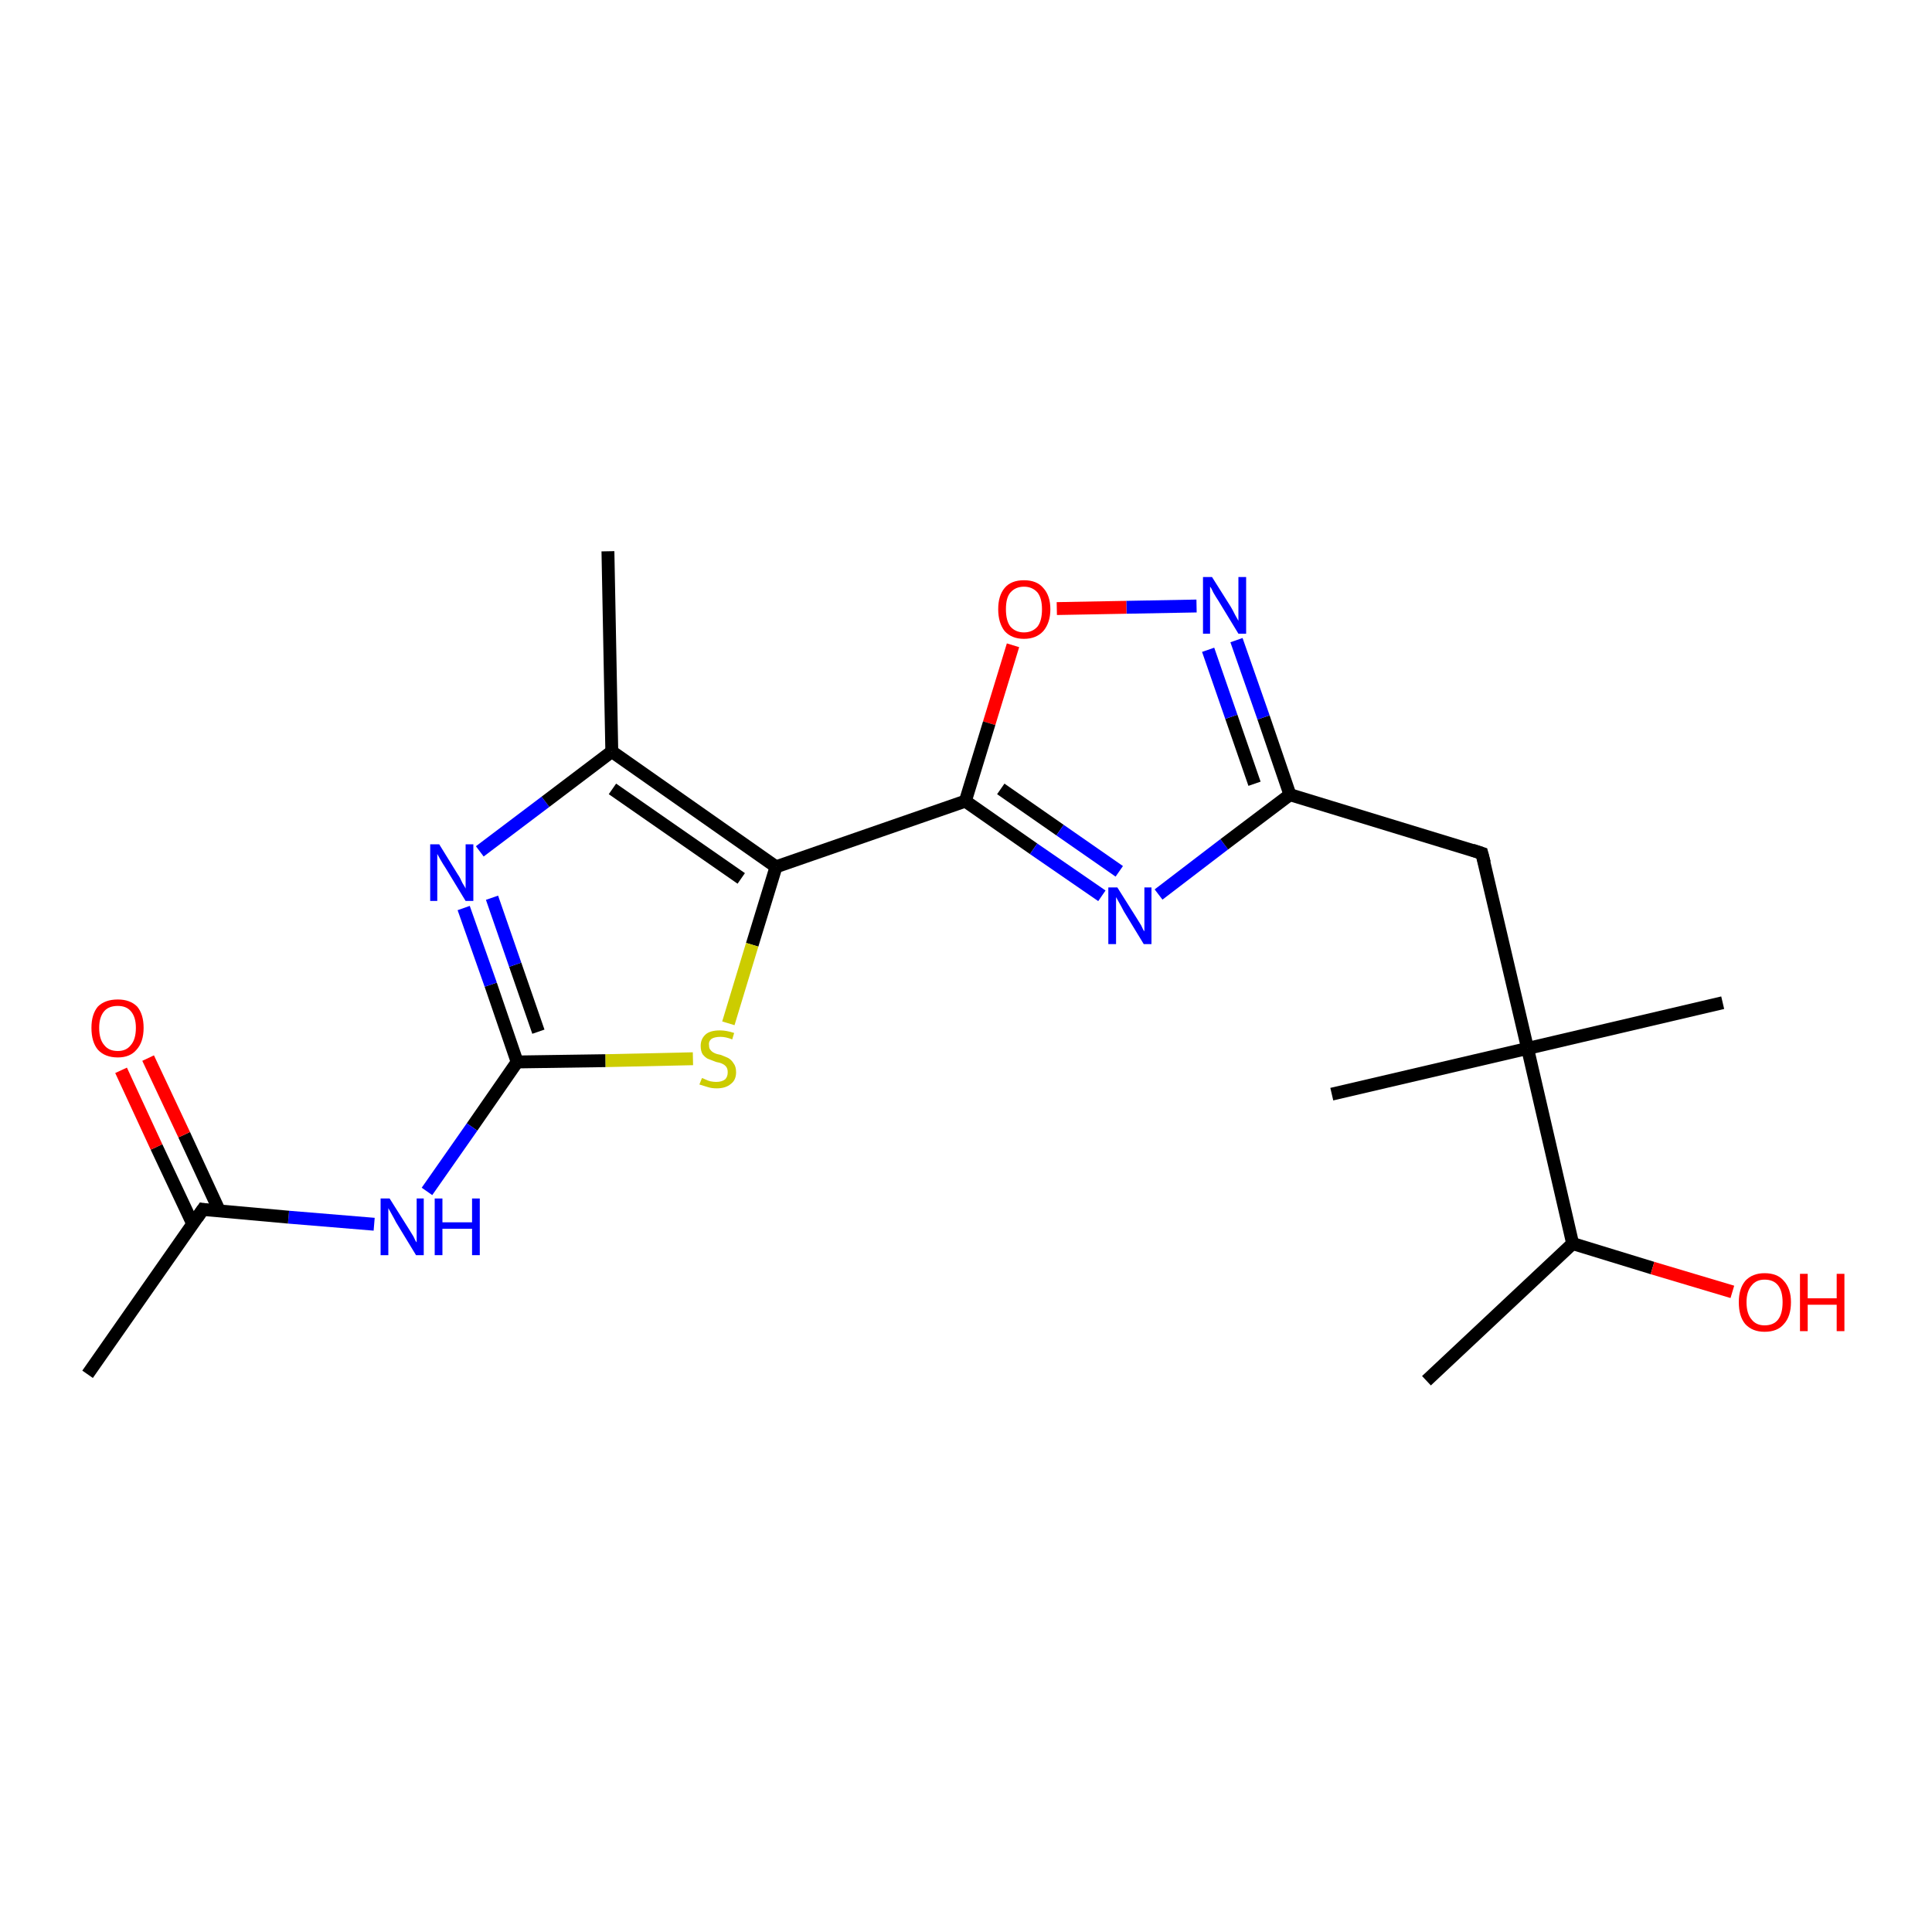 <?xml version='1.0' encoding='iso-8859-1'?>
<svg version='1.1' baseProfile='full'
              xmlns='http://www.w3.org/2000/svg'
                      xmlns:rdkit='http://www.rdkit.org/xml'
                      xmlns:xlink='http://www.w3.org/1999/xlink'
                  xml:space='preserve'
width='300px' height='300px' viewBox='0 0 300 300'>
<!-- END OF HEADER -->
<rect style='opacity:1.0;fill:#FFFFFF;stroke:none' width='300.0' height='300.0' x='0.0' y='0.0'> </rect>
<path class='bond-0 atom-0 atom-1' d='M 221.5,214.4 L 244.2,193.1' style='fill:none;fill-rule:evenodd;stroke:#000000;stroke-width:2.0px;stroke-linecap:butt;stroke-linejoin:miter;stroke-opacity:1' />
<path class='bond-1 atom-1 atom-2' d='M 244.2,193.1 L 256.6,196.9' style='fill:none;fill-rule:evenodd;stroke:#000000;stroke-width:2.0px;stroke-linecap:butt;stroke-linejoin:miter;stroke-opacity:1' />
<path class='bond-1 atom-1 atom-2' d='M 256.6,196.9 L 269.0,200.6' style='fill:none;fill-rule:evenodd;stroke:#FF0000;stroke-width:2.0px;stroke-linecap:butt;stroke-linejoin:miter;stroke-opacity:1' />
<path class='bond-2 atom-1 atom-3' d='M 244.2,193.1 L 237.2,162.8' style='fill:none;fill-rule:evenodd;stroke:#000000;stroke-width:2.0px;stroke-linecap:butt;stroke-linejoin:miter;stroke-opacity:1' />
<path class='bond-3 atom-3 atom-4' d='M 237.2,162.8 L 206.8,169.9' style='fill:none;fill-rule:evenodd;stroke:#000000;stroke-width:2.0px;stroke-linecap:butt;stroke-linejoin:miter;stroke-opacity:1' />
<path class='bond-4 atom-3 atom-5' d='M 237.2,162.8 L 267.5,155.7' style='fill:none;fill-rule:evenodd;stroke:#000000;stroke-width:2.0px;stroke-linecap:butt;stroke-linejoin:miter;stroke-opacity:1' />
<path class='bond-5 atom-3 atom-6' d='M 237.2,162.8 L 230.1,132.5' style='fill:none;fill-rule:evenodd;stroke:#000000;stroke-width:2.0px;stroke-linecap:butt;stroke-linejoin:miter;stroke-opacity:1' />
<path class='bond-6 atom-6 atom-7' d='M 230.1,132.5 L 200.3,123.4' style='fill:none;fill-rule:evenodd;stroke:#000000;stroke-width:2.0px;stroke-linecap:butt;stroke-linejoin:miter;stroke-opacity:1' />
<path class='bond-7 atom-7 atom-8' d='M 200.3,123.4 L 196.2,111.4' style='fill:none;fill-rule:evenodd;stroke:#000000;stroke-width:2.0px;stroke-linecap:butt;stroke-linejoin:miter;stroke-opacity:1' />
<path class='bond-7 atom-7 atom-8' d='M 196.2,111.4 L 192.0,99.4' style='fill:none;fill-rule:evenodd;stroke:#0000FF;stroke-width:2.0px;stroke-linecap:butt;stroke-linejoin:miter;stroke-opacity:1' />
<path class='bond-7 atom-7 atom-8' d='M 194.8,121.7 L 191.2,111.3' style='fill:none;fill-rule:evenodd;stroke:#000000;stroke-width:2.0px;stroke-linecap:butt;stroke-linejoin:miter;stroke-opacity:1' />
<path class='bond-7 atom-7 atom-8' d='M 191.2,111.3 L 187.6,100.9' style='fill:none;fill-rule:evenodd;stroke:#0000FF;stroke-width:2.0px;stroke-linecap:butt;stroke-linejoin:miter;stroke-opacity:1' />
<path class='bond-8 atom-8 atom-9' d='M 185.8,94.1 L 174.9,94.3' style='fill:none;fill-rule:evenodd;stroke:#0000FF;stroke-width:2.0px;stroke-linecap:butt;stroke-linejoin:miter;stroke-opacity:1' />
<path class='bond-8 atom-8 atom-9' d='M 174.9,94.3 L 164.1,94.5' style='fill:none;fill-rule:evenodd;stroke:#FF0000;stroke-width:2.0px;stroke-linecap:butt;stroke-linejoin:miter;stroke-opacity:1' />
<path class='bond-9 atom-9 atom-10' d='M 157.3,100.2 L 153.6,112.3' style='fill:none;fill-rule:evenodd;stroke:#FF0000;stroke-width:2.0px;stroke-linecap:butt;stroke-linejoin:miter;stroke-opacity:1' />
<path class='bond-9 atom-9 atom-10' d='M 153.6,112.3 L 149.9,124.4' style='fill:none;fill-rule:evenodd;stroke:#000000;stroke-width:2.0px;stroke-linecap:butt;stroke-linejoin:miter;stroke-opacity:1' />
<path class='bond-10 atom-10 atom-11' d='M 149.9,124.4 L 160.5,131.8' style='fill:none;fill-rule:evenodd;stroke:#000000;stroke-width:2.0px;stroke-linecap:butt;stroke-linejoin:miter;stroke-opacity:1' />
<path class='bond-10 atom-10 atom-11' d='M 160.5,131.8 L 171.1,139.1' style='fill:none;fill-rule:evenodd;stroke:#0000FF;stroke-width:2.0px;stroke-linecap:butt;stroke-linejoin:miter;stroke-opacity:1' />
<path class='bond-10 atom-10 atom-11' d='M 155.4,122.5 L 164.6,128.9' style='fill:none;fill-rule:evenodd;stroke:#000000;stroke-width:2.0px;stroke-linecap:butt;stroke-linejoin:miter;stroke-opacity:1' />
<path class='bond-10 atom-10 atom-11' d='M 164.6,128.9 L 173.8,135.3' style='fill:none;fill-rule:evenodd;stroke:#0000FF;stroke-width:2.0px;stroke-linecap:butt;stroke-linejoin:miter;stroke-opacity:1' />
<path class='bond-11 atom-10 atom-12' d='M 149.9,124.4 L 120.5,134.6' style='fill:none;fill-rule:evenodd;stroke:#000000;stroke-width:2.0px;stroke-linecap:butt;stroke-linejoin:miter;stroke-opacity:1' />
<path class='bond-12 atom-12 atom-13' d='M 120.5,134.6 L 116.8,146.7' style='fill:none;fill-rule:evenodd;stroke:#000000;stroke-width:2.0px;stroke-linecap:butt;stroke-linejoin:miter;stroke-opacity:1' />
<path class='bond-12 atom-12 atom-13' d='M 116.8,146.7 L 113.1,158.9' style='fill:none;fill-rule:evenodd;stroke:#CCCC00;stroke-width:2.0px;stroke-linecap:butt;stroke-linejoin:miter;stroke-opacity:1' />
<path class='bond-13 atom-13 atom-14' d='M 107.6,164.4 L 94.0,164.7' style='fill:none;fill-rule:evenodd;stroke:#CCCC00;stroke-width:2.0px;stroke-linecap:butt;stroke-linejoin:miter;stroke-opacity:1' />
<path class='bond-13 atom-13 atom-14' d='M 94.0,164.7 L 80.3,164.9' style='fill:none;fill-rule:evenodd;stroke:#000000;stroke-width:2.0px;stroke-linecap:butt;stroke-linejoin:miter;stroke-opacity:1' />
<path class='bond-14 atom-14 atom-15' d='M 80.3,164.9 L 73.3,175.0' style='fill:none;fill-rule:evenodd;stroke:#000000;stroke-width:2.0px;stroke-linecap:butt;stroke-linejoin:miter;stroke-opacity:1' />
<path class='bond-14 atom-14 atom-15' d='M 73.3,175.0 L 66.3,185.0' style='fill:none;fill-rule:evenodd;stroke:#0000FF;stroke-width:2.0px;stroke-linecap:butt;stroke-linejoin:miter;stroke-opacity:1' />
<path class='bond-15 atom-15 atom-16' d='M 58.1,190.1 L 44.8,189.0' style='fill:none;fill-rule:evenodd;stroke:#0000FF;stroke-width:2.0px;stroke-linecap:butt;stroke-linejoin:miter;stroke-opacity:1' />
<path class='bond-15 atom-15 atom-16' d='M 44.8,189.0 L 31.5,187.8' style='fill:none;fill-rule:evenodd;stroke:#000000;stroke-width:2.0px;stroke-linecap:butt;stroke-linejoin:miter;stroke-opacity:1' />
<path class='bond-16 atom-16 atom-17' d='M 31.5,187.8 L 13.6,213.4' style='fill:none;fill-rule:evenodd;stroke:#000000;stroke-width:2.0px;stroke-linecap:butt;stroke-linejoin:miter;stroke-opacity:1' />
<path class='bond-17 atom-16 atom-18' d='M 34.1,188.1 L 28.6,176.2' style='fill:none;fill-rule:evenodd;stroke:#000000;stroke-width:2.0px;stroke-linecap:butt;stroke-linejoin:miter;stroke-opacity:1' />
<path class='bond-17 atom-16 atom-18' d='M 28.6,176.2 L 23.0,164.3' style='fill:none;fill-rule:evenodd;stroke:#FF0000;stroke-width:2.0px;stroke-linecap:butt;stroke-linejoin:miter;stroke-opacity:1' />
<path class='bond-17 atom-16 atom-18' d='M 29.9,190.0 L 24.3,178.1' style='fill:none;fill-rule:evenodd;stroke:#000000;stroke-width:2.0px;stroke-linecap:butt;stroke-linejoin:miter;stroke-opacity:1' />
<path class='bond-17 atom-16 atom-18' d='M 24.3,178.1 L 18.8,166.2' style='fill:none;fill-rule:evenodd;stroke:#FF0000;stroke-width:2.0px;stroke-linecap:butt;stroke-linejoin:miter;stroke-opacity:1' />
<path class='bond-18 atom-14 atom-19' d='M 80.3,164.9 L 76.2,152.9' style='fill:none;fill-rule:evenodd;stroke:#000000;stroke-width:2.0px;stroke-linecap:butt;stroke-linejoin:miter;stroke-opacity:1' />
<path class='bond-18 atom-14 atom-19' d='M 76.2,152.9 L 72.0,141.0' style='fill:none;fill-rule:evenodd;stroke:#0000FF;stroke-width:2.0px;stroke-linecap:butt;stroke-linejoin:miter;stroke-opacity:1' />
<path class='bond-18 atom-14 atom-19' d='M 83.6,160.2 L 80.0,149.8' style='fill:none;fill-rule:evenodd;stroke:#000000;stroke-width:2.0px;stroke-linecap:butt;stroke-linejoin:miter;stroke-opacity:1' />
<path class='bond-18 atom-14 atom-19' d='M 80.0,149.8 L 76.4,139.4' style='fill:none;fill-rule:evenodd;stroke:#0000FF;stroke-width:2.0px;stroke-linecap:butt;stroke-linejoin:miter;stroke-opacity:1' />
<path class='bond-19 atom-19 atom-20' d='M 74.5,132.2 L 84.7,124.5' style='fill:none;fill-rule:evenodd;stroke:#0000FF;stroke-width:2.0px;stroke-linecap:butt;stroke-linejoin:miter;stroke-opacity:1' />
<path class='bond-19 atom-19 atom-20' d='M 84.7,124.5 L 95.0,116.7' style='fill:none;fill-rule:evenodd;stroke:#000000;stroke-width:2.0px;stroke-linecap:butt;stroke-linejoin:miter;stroke-opacity:1' />
<path class='bond-20 atom-20 atom-21' d='M 95.0,116.7 L 94.4,85.6' style='fill:none;fill-rule:evenodd;stroke:#000000;stroke-width:2.0px;stroke-linecap:butt;stroke-linejoin:miter;stroke-opacity:1' />
<path class='bond-21 atom-11 atom-7' d='M 179.9,138.9 L 190.1,131.1' style='fill:none;fill-rule:evenodd;stroke:#0000FF;stroke-width:2.0px;stroke-linecap:butt;stroke-linejoin:miter;stroke-opacity:1' />
<path class='bond-21 atom-11 atom-7' d='M 190.1,131.1 L 200.3,123.4' style='fill:none;fill-rule:evenodd;stroke:#000000;stroke-width:2.0px;stroke-linecap:butt;stroke-linejoin:miter;stroke-opacity:1' />
<path class='bond-22 atom-20 atom-12' d='M 95.0,116.7 L 120.5,134.6' style='fill:none;fill-rule:evenodd;stroke:#000000;stroke-width:2.0px;stroke-linecap:butt;stroke-linejoin:miter;stroke-opacity:1' />
<path class='bond-22 atom-20 atom-12' d='M 95.1,122.5 L 115.1,136.4' style='fill:none;fill-rule:evenodd;stroke:#000000;stroke-width:2.0px;stroke-linecap:butt;stroke-linejoin:miter;stroke-opacity:1' />
<path d='M 230.5,134.0 L 230.1,132.5 L 228.6,132.0' style='fill:none;stroke:#000000;stroke-width:2.0px;stroke-linecap:butt;stroke-linejoin:miter;stroke-opacity:1;' />
<path d='M 32.1,187.9 L 31.5,187.8 L 30.6,189.1' style='fill:none;stroke:#000000;stroke-width:2.0px;stroke-linecap:butt;stroke-linejoin:miter;stroke-opacity:1;' />
<path class='atom-2' d='M 270.0 202.2
Q 270.0 200.1, 271.0 198.9
Q 272.1 197.7, 274.0 197.7
Q 276.0 197.7, 277.0 198.9
Q 278.1 200.1, 278.1 202.2
Q 278.1 204.4, 277.0 205.6
Q 276.0 206.8, 274.0 206.8
Q 272.1 206.8, 271.0 205.6
Q 270.0 204.4, 270.0 202.2
M 274.0 205.8
Q 275.4 205.8, 276.1 204.9
Q 276.8 204.0, 276.8 202.2
Q 276.8 200.5, 276.1 199.6
Q 275.4 198.7, 274.0 198.7
Q 272.7 198.7, 272.0 199.6
Q 271.2 200.5, 271.2 202.2
Q 271.2 204.0, 272.0 204.9
Q 272.7 205.8, 274.0 205.8
' fill='#FF0000'/>
<path class='atom-2' d='M 279.5 197.8
L 280.7 197.8
L 280.7 201.6
L 285.2 201.6
L 285.2 197.8
L 286.4 197.8
L 286.4 206.7
L 285.2 206.7
L 285.2 202.6
L 280.7 202.6
L 280.7 206.7
L 279.5 206.7
L 279.5 197.8
' fill='#FF0000'/>
<path class='atom-8' d='M 188.2 89.6
L 191.1 94.2
Q 191.4 94.7, 191.8 95.5
Q 192.3 96.4, 192.3 96.4
L 192.3 89.6
L 193.5 89.6
L 193.5 98.4
L 192.3 98.4
L 189.2 93.3
Q 188.8 92.7, 188.4 92.0
Q 188.1 91.3, 187.9 91.1
L 187.9 98.4
L 186.8 98.4
L 186.8 89.6
L 188.2 89.6
' fill='#0000FF'/>
<path class='atom-9' d='M 155.0 94.6
Q 155.0 92.5, 156.0 91.3
Q 157.0 90.1, 159.0 90.1
Q 161.0 90.1, 162.0 91.3
Q 163.1 92.5, 163.1 94.6
Q 163.1 96.7, 162.0 98.0
Q 160.9 99.2, 159.0 99.2
Q 157.1 99.2, 156.0 98.0
Q 155.0 96.7, 155.0 94.6
M 159.0 98.2
Q 160.3 98.2, 161.1 97.3
Q 161.8 96.4, 161.8 94.6
Q 161.8 92.9, 161.1 92.0
Q 160.3 91.1, 159.0 91.1
Q 157.7 91.1, 156.9 92.0
Q 156.2 92.8, 156.2 94.6
Q 156.2 96.4, 156.9 97.3
Q 157.7 98.2, 159.0 98.2
' fill='#FF0000'/>
<path class='atom-11' d='M 173.5 137.8
L 176.4 142.4
Q 176.7 142.9, 177.2 143.7
Q 177.6 144.6, 177.7 144.6
L 177.7 137.8
L 178.8 137.8
L 178.8 146.6
L 177.6 146.6
L 174.5 141.5
Q 174.2 140.9, 173.8 140.2
Q 173.4 139.5, 173.3 139.3
L 173.3 146.6
L 172.1 146.6
L 172.1 137.8
L 173.5 137.8
' fill='#0000FF'/>
<path class='atom-13' d='M 109.0 167.4
Q 109.1 167.4, 109.5 167.6
Q 109.9 167.8, 110.3 167.9
Q 110.8 168.0, 111.2 168.0
Q 112.1 168.0, 112.6 167.6
Q 113.0 167.2, 113.0 166.5
Q 113.0 166.0, 112.8 165.7
Q 112.6 165.4, 112.2 165.2
Q 111.8 165.0, 111.2 164.9
Q 110.4 164.6, 109.9 164.4
Q 109.5 164.2, 109.1 163.7
Q 108.8 163.2, 108.8 162.4
Q 108.8 161.3, 109.6 160.6
Q 110.3 160.0, 111.8 160.0
Q 112.8 160.0, 114.0 160.4
L 113.7 161.4
Q 112.7 161.0, 111.9 161.0
Q 111.0 161.0, 110.5 161.3
Q 110.0 161.7, 110.1 162.3
Q 110.1 162.8, 110.3 163.0
Q 110.5 163.3, 110.9 163.5
Q 111.3 163.7, 111.9 163.8
Q 112.7 164.1, 113.1 164.3
Q 113.6 164.6, 113.9 165.1
Q 114.3 165.6, 114.3 166.5
Q 114.3 167.7, 113.5 168.3
Q 112.7 169.0, 111.3 169.0
Q 110.5 169.0, 109.9 168.8
Q 109.3 168.6, 108.6 168.4
L 109.0 167.4
' fill='#CCCC00'/>
<path class='atom-15' d='M 60.5 186.1
L 63.4 190.7
Q 63.7 191.2, 64.2 192.0
Q 64.6 192.9, 64.7 192.9
L 64.7 186.1
L 65.8 186.1
L 65.8 194.9
L 64.6 194.9
L 61.5 189.8
Q 61.2 189.2, 60.8 188.5
Q 60.4 187.8, 60.3 187.6
L 60.3 194.9
L 59.1 194.9
L 59.1 186.1
L 60.5 186.1
' fill='#0000FF'/>
<path class='atom-15' d='M 67.5 186.1
L 68.7 186.1
L 68.7 189.8
L 73.3 189.8
L 73.3 186.1
L 74.5 186.1
L 74.5 194.9
L 73.3 194.9
L 73.3 190.8
L 68.7 190.8
L 68.7 194.9
L 67.5 194.9
L 67.5 186.1
' fill='#0000FF'/>
<path class='atom-18' d='M 14.2 159.6
Q 14.2 157.5, 15.2 156.3
Q 16.3 155.2, 18.3 155.2
Q 20.2 155.2, 21.3 156.3
Q 22.3 157.5, 22.3 159.6
Q 22.3 161.8, 21.2 163.0
Q 20.2 164.2, 18.3 164.2
Q 16.3 164.2, 15.2 163.0
Q 14.2 161.8, 14.2 159.6
M 18.3 163.2
Q 19.6 163.2, 20.3 162.3
Q 21.1 161.4, 21.1 159.6
Q 21.1 157.9, 20.3 157.0
Q 19.6 156.2, 18.3 156.2
Q 16.9 156.2, 16.2 157.0
Q 15.4 157.9, 15.4 159.6
Q 15.4 161.4, 16.2 162.3
Q 16.9 163.2, 18.3 163.2
' fill='#FF0000'/>
<path class='atom-19' d='M 68.2 131.1
L 71.1 135.8
Q 71.4 136.2, 71.8 137.1
Q 72.3 137.9, 72.3 138.0
L 72.3 131.1
L 73.5 131.1
L 73.5 139.9
L 72.3 139.9
L 69.2 134.8
Q 68.8 134.2, 68.4 133.5
Q 68.0 132.8, 67.9 132.6
L 67.9 139.9
L 66.8 139.9
L 66.8 131.1
L 68.2 131.1
' fill='#0000FF'/>
</svg>
